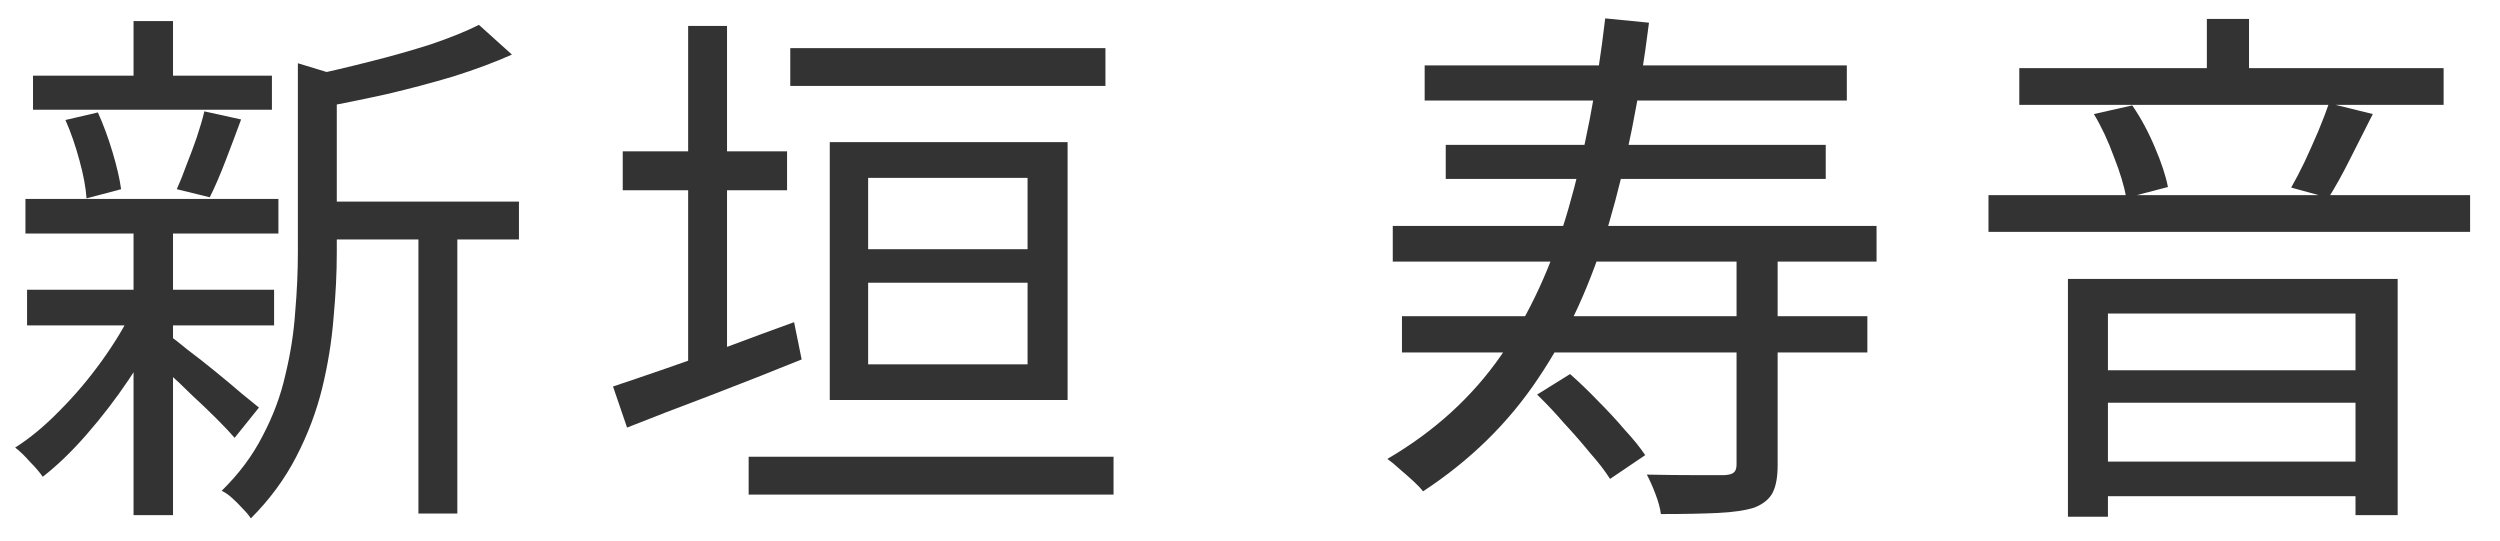 <svg width="74" height="16" viewBox="0 0 74 16" fill="none" xmlns="http://www.w3.org/2000/svg">
<path d="M59.771 2.016H72.331V3.104H59.771V2.016ZM58.859 5.776H73.115V6.864H58.859V5.776ZM61.803 10.96H70.267V11.92H61.803V10.96ZM61.819 13.664H70.283V14.688H61.819V13.664ZM65.323 0.56H66.571V2.624H65.323V0.56ZM61.211 8.256H70.971V15.248H69.723V9.28H62.395V15.296H61.211V8.256ZM68.939 3.056L70.235 3.376C70.022 3.803 69.798 4.245 69.563 4.704C69.339 5.152 69.126 5.536 68.923 5.856L67.819 5.552C67.947 5.328 68.081 5.072 68.219 4.784C68.358 4.485 68.491 4.187 68.619 3.888C68.747 3.579 68.854 3.301 68.939 3.056ZM61.979 3.376L63.115 3.12C63.371 3.493 63.595 3.909 63.787 4.368C63.979 4.816 64.107 5.205 64.171 5.536L62.939 5.856C62.875 5.504 62.753 5.099 62.571 4.64C62.401 4.171 62.203 3.749 61.979 3.376Z" fill="#333333"/>
<path d="M42.17 1.936H54.666V2.976H42.17V1.936ZM42.794 4.288H54.042V5.296H42.794V4.288ZM41.226 6.688H55.546V7.744H41.226V6.688ZM41.498 9.36H55.274V10.432H41.498V9.36ZM51.402 7.6H52.618V13.776C52.618 14.117 52.57 14.384 52.474 14.576C52.378 14.768 52.197 14.917 51.93 15.024C51.664 15.109 51.301 15.163 50.842 15.184C50.394 15.205 49.834 15.216 49.162 15.216C49.141 15.045 49.088 14.848 49.002 14.624C48.917 14.4 48.832 14.208 48.746 14.048C49.29 14.059 49.776 14.064 50.202 14.064C50.629 14.064 50.912 14.064 51.05 14.064C51.189 14.053 51.28 14.027 51.322 13.984C51.376 13.941 51.402 13.861 51.402 13.744V7.6ZM47.514 0.544L48.81 0.672C48.533 2.88 48.138 4.859 47.626 6.608C47.114 8.357 46.416 9.888 45.53 11.2C44.656 12.512 43.52 13.627 42.122 14.544C42.058 14.459 41.962 14.357 41.834 14.24C41.706 14.123 41.573 14.005 41.434 13.888C41.296 13.76 41.173 13.659 41.066 13.584C42.453 12.773 43.573 11.755 44.426 10.528C45.28 9.291 45.946 7.84 46.426 6.176C46.906 4.512 47.269 2.635 47.514 0.544ZM45.498 11.68L46.474 11.072C46.741 11.307 47.013 11.568 47.29 11.856C47.578 12.144 47.845 12.432 48.09 12.72C48.346 12.997 48.549 13.248 48.698 13.472L47.658 14.176C47.509 13.941 47.312 13.685 47.066 13.408C46.832 13.12 46.576 12.827 46.298 12.528C46.032 12.219 45.765 11.936 45.498 11.68Z" fill="#333333"/>
<path d="M23.392 1.424H32.721V2.544H23.392V1.424ZM25.169 7.376H31.024V8.368H25.169V7.376ZM22.16 13.52H32.961V14.64H22.16V13.52ZM18.433 4.48H23.297V5.632H18.433V4.48ZM20.369 0.768H21.52V11.2H20.369V0.768ZM18.145 11.44C18.593 11.291 19.11 11.115 19.697 10.912C20.283 10.709 20.902 10.491 21.552 10.256C22.203 10.011 22.854 9.771 23.505 9.536L23.729 10.64C22.832 11.003 21.926 11.36 21.009 11.712C20.102 12.053 19.286 12.368 18.561 12.656L18.145 11.44ZM25.697 5.264V10.784H30.416V5.264H25.697ZM24.561 4.208H31.601V11.84H24.561V4.208Z" fill="#333333"/>
<path d="M9.393 5.968H15.361V7.088H9.393V5.968ZM0.977 2.24H8.049V3.248H0.977V2.24ZM0.801 8.576H8.113V9.632H0.801V8.576ZM0.753 5.888H8.241V6.912H0.753V5.888ZM12.385 6.416H13.537V15.2H12.385V6.416ZM3.953 0.624H5.121V2.752H3.953V0.624ZM3.953 6.736H5.121V15.248H3.953V6.736ZM8.817 1.872L10.289 2.32C10.279 2.437 10.172 2.512 9.969 2.544V7.488C9.969 8.085 9.937 8.725 9.873 9.408C9.82 10.091 9.708 10.784 9.537 11.488C9.367 12.181 9.111 12.859 8.769 13.52C8.428 14.181 7.98 14.789 7.425 15.344C7.372 15.259 7.292 15.163 7.185 15.056C7.089 14.949 6.983 14.843 6.865 14.736C6.759 14.64 6.657 14.571 6.561 14.528C7.073 14.027 7.479 13.483 7.777 12.896C8.087 12.309 8.311 11.707 8.449 11.088C8.599 10.469 8.695 9.856 8.737 9.248C8.791 8.629 8.817 8.037 8.817 7.472V1.872ZM14.177 0.736L15.153 1.616C14.652 1.84 14.081 2.053 13.441 2.256C12.801 2.448 12.14 2.624 11.457 2.784C10.785 2.933 10.129 3.067 9.489 3.184C9.457 3.056 9.404 2.901 9.329 2.72C9.255 2.528 9.18 2.373 9.105 2.256C9.703 2.128 10.316 1.984 10.945 1.824C11.585 1.664 12.188 1.493 12.753 1.312C13.319 1.12 13.793 0.928 14.177 0.736ZM4.993 9.92C5.121 10.005 5.308 10.149 5.553 10.352C5.809 10.544 6.081 10.757 6.369 10.992C6.657 11.227 6.919 11.445 7.153 11.648C7.388 11.84 7.559 11.979 7.665 12.064L6.945 12.96C6.817 12.811 6.641 12.624 6.417 12.4C6.193 12.176 5.948 11.941 5.681 11.696C5.425 11.44 5.175 11.205 4.929 10.992C4.695 10.768 4.503 10.597 4.353 10.48L4.993 9.92ZM1.937 3.552L2.897 3.328C3.057 3.68 3.201 4.069 3.329 4.496C3.457 4.923 3.543 5.291 3.585 5.6L2.561 5.872C2.54 5.552 2.471 5.179 2.353 4.752C2.236 4.315 2.097 3.915 1.937 3.552ZM6.049 3.296L7.137 3.536C6.988 3.941 6.833 4.352 6.673 4.768C6.513 5.184 6.359 5.541 6.209 5.84L5.233 5.6C5.329 5.387 5.425 5.147 5.521 4.88C5.628 4.613 5.729 4.341 5.825 4.064C5.921 3.776 5.996 3.52 6.049 3.296ZM3.953 9.12L4.817 9.456C4.551 10.032 4.22 10.619 3.825 11.216C3.431 11.803 3.009 12.352 2.561 12.864C2.124 13.365 1.692 13.781 1.265 14.112C1.169 13.973 1.041 13.824 0.881 13.664C0.732 13.493 0.588 13.355 0.449 13.248C0.887 12.971 1.324 12.608 1.761 12.16C2.209 11.712 2.625 11.221 3.009 10.688C3.393 10.155 3.708 9.632 3.953 9.12Z" fill="#333333"/>
</svg>
